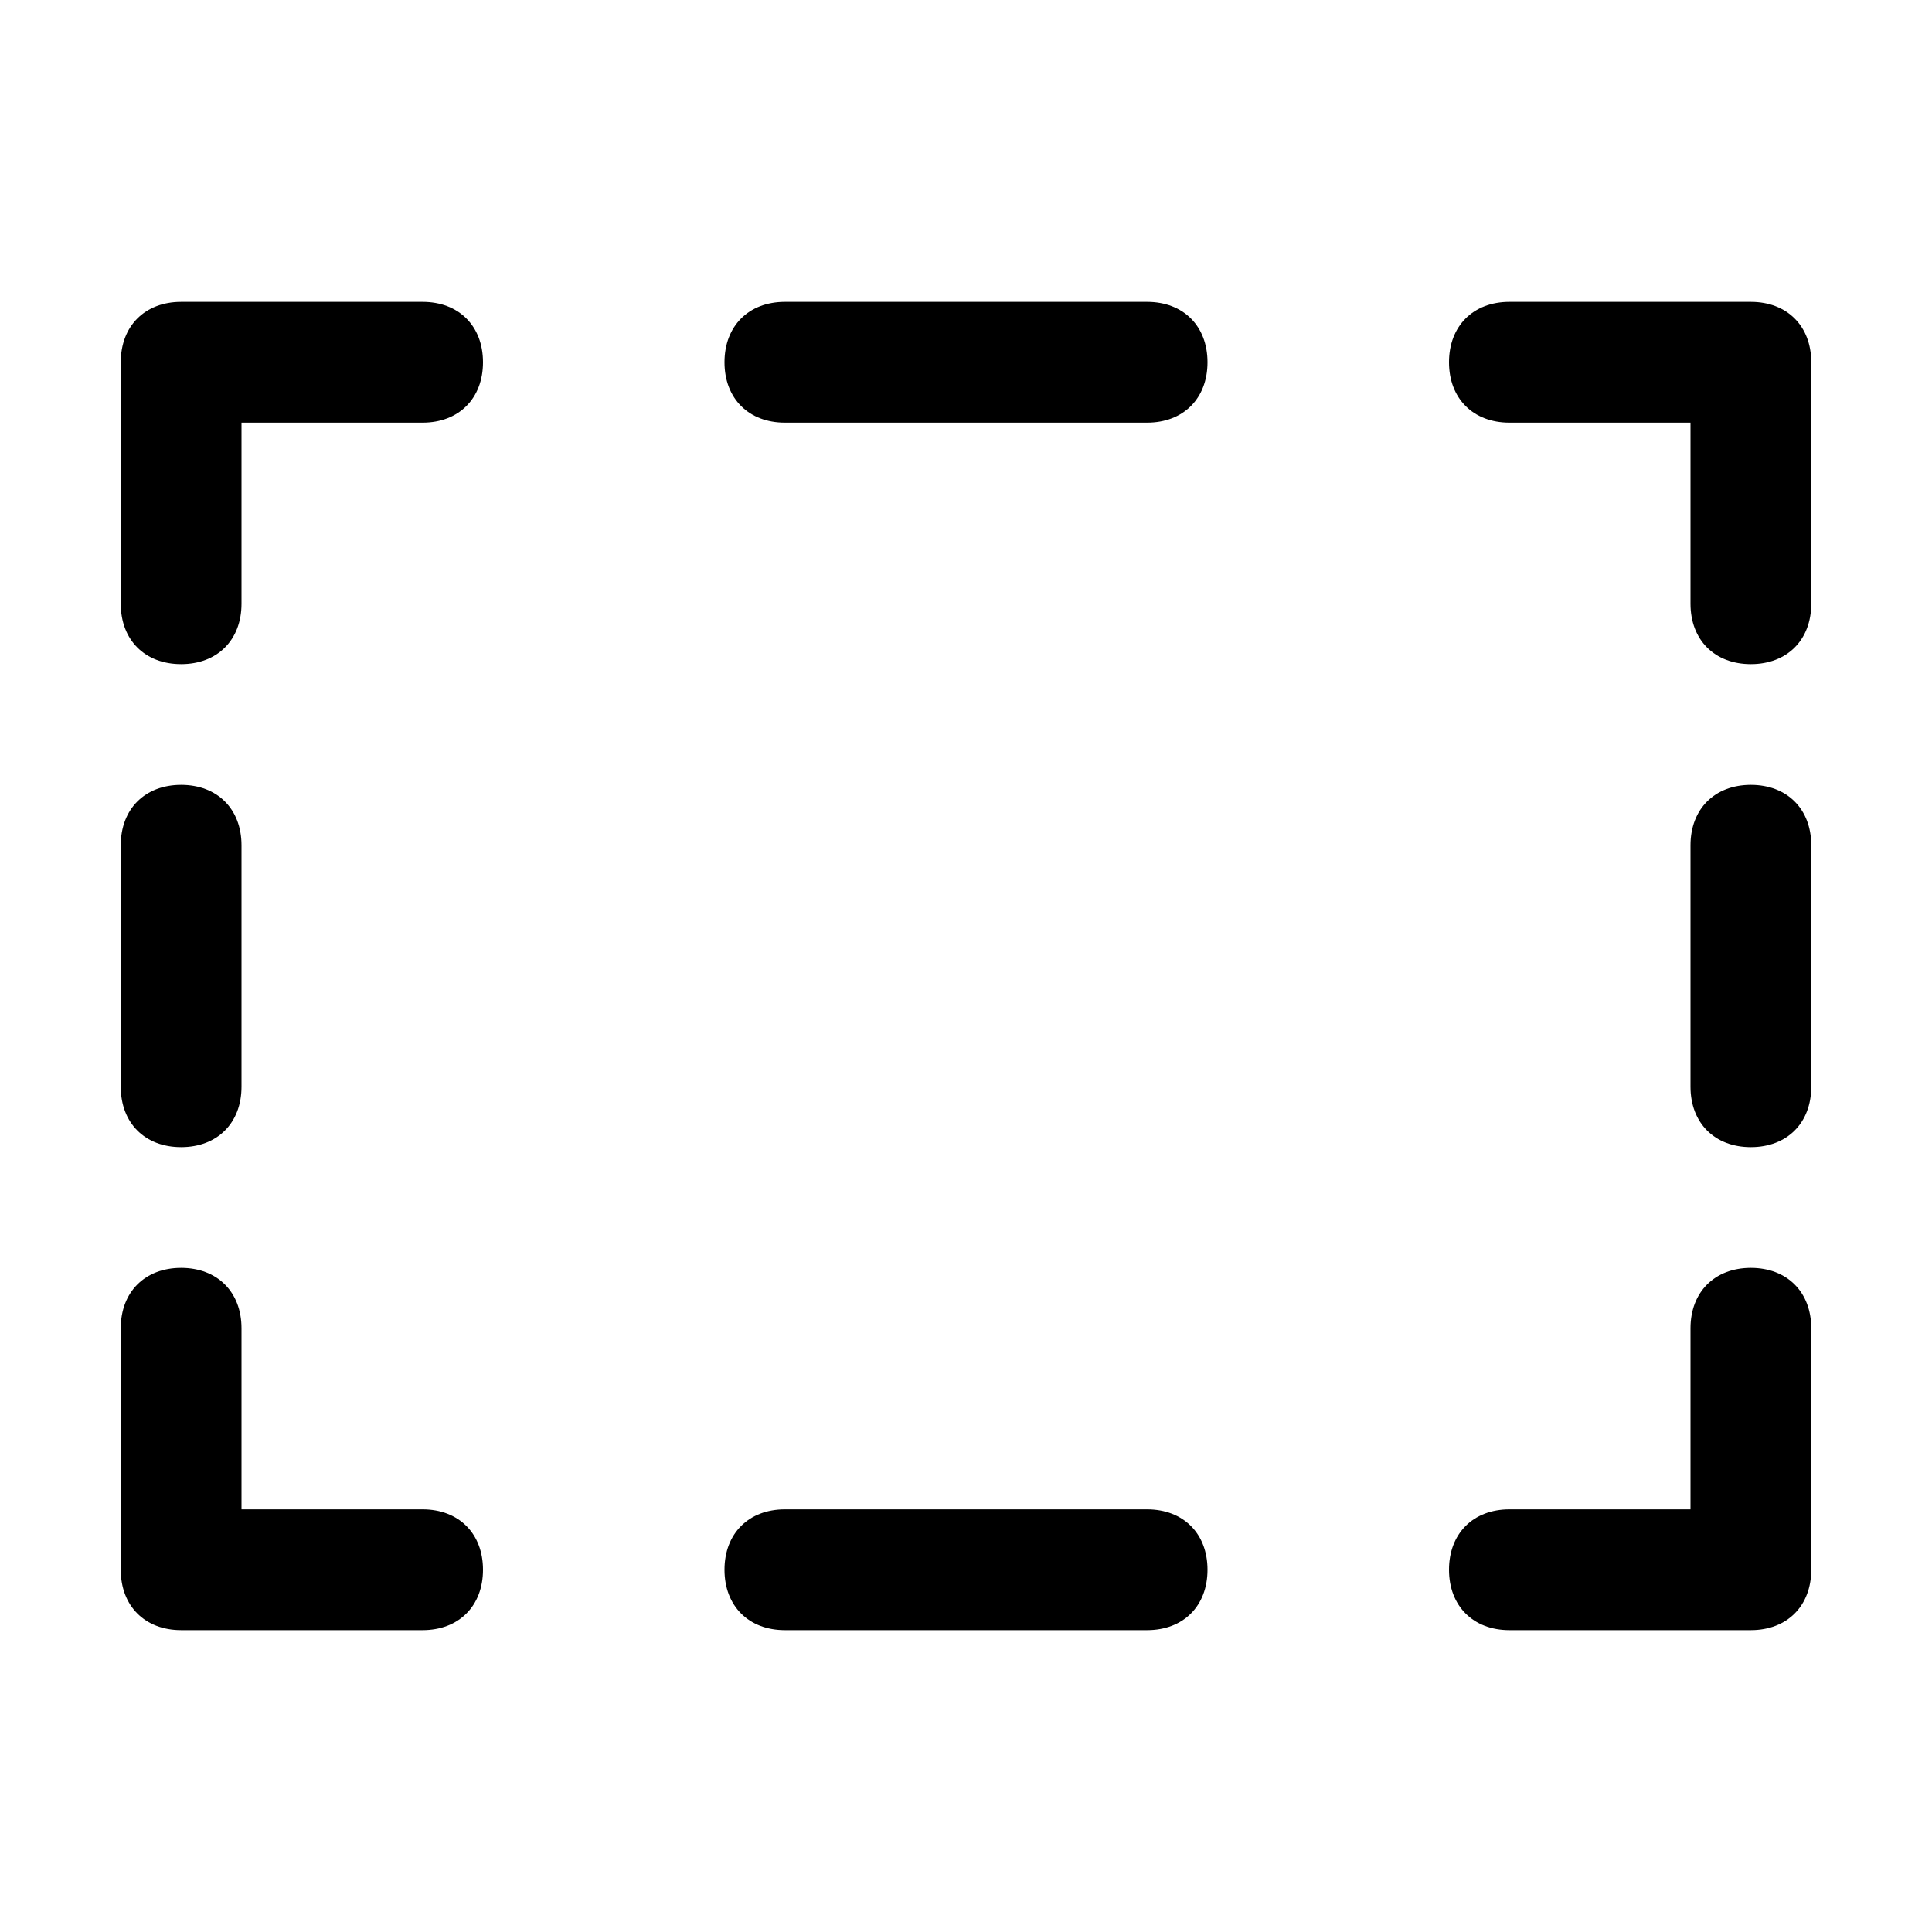 <?xml version="1.0" encoding="utf-8"?>
<!-- Generator: Adobe Illustrator 23.0.3, SVG Export Plug-In . SVG Version: 6.00 Build 0)  -->
<svg version="1.1" id="Icons" xmlns="http://www.w3.org/2000/svg" xmlns:xlink="http://www.w3.org/1999/xlink" x="0px" y="0px"
	 viewBox="0 0 32 32" style="enable-background:new 0 0 32 32;" xml:space="preserve">
<style type="text/css">
	.st0{fill:none;stroke:#000000;stroke-width:2;stroke-linecap:round;stroke-linejoin:round;stroke-miterlimit:10;}
</style>
<g>
	<path d="M29,21c-0.6,0-1,0.4-1,1v3h-3c-0.6,0-1,0.4-1,1s0.4,1,1,1h4c0.6,0,1-0.4,1-1v-4C30,21.4,29.6,21,29,21z"/>
	<path d="M19,25h-6c-0.6,0-1,0.4-1,1s0.4,1,1,1h6c0.6,0,1-0.4,1-1S19.6,25,19,25z"/>
	<path d="M7,25H4v-3c0-0.6-0.4-1-1-1s-1,0.4-1,1v4c0,0.6,0.4,1,1,1h4c0.6,0,1-0.4,1-1S7.6,25,7,25z"/>
	<path d="M3,19c0.6,0,1-0.4,1-1v-4c0-0.6-0.4-1-1-1s-1,0.4-1,1v4C2,18.6,2.4,19,3,19z"/>
	<path d="M7,5H3C2.4,5,2,5.4,2,6v4c0,0.6,0.4,1,1,1s1-0.4,1-1V7h3c0.6,0,1-0.4,1-1S7.6,5,7,5z"/>
	<path d="M19,5h-6c-0.6,0-1,0.4-1,1s0.4,1,1,1h6c0.6,0,1-0.4,1-1S19.6,5,19,5z"/>
	<path d="M29,5h-4c-0.6,0-1,0.4-1,1s0.4,1,1,1h3v3c0,0.6,0.4,1,1,1s1-0.4,1-1V6C30,5.4,29.6,5,29,5z"/>
	<path d="M29,13c-0.6,0-1,0.4-1,1v4c0,0.6,0.4,1,1,1s1-0.4,1-1v-4C30,13.4,29.6,13,29,13z"/>
</g>
</svg>
